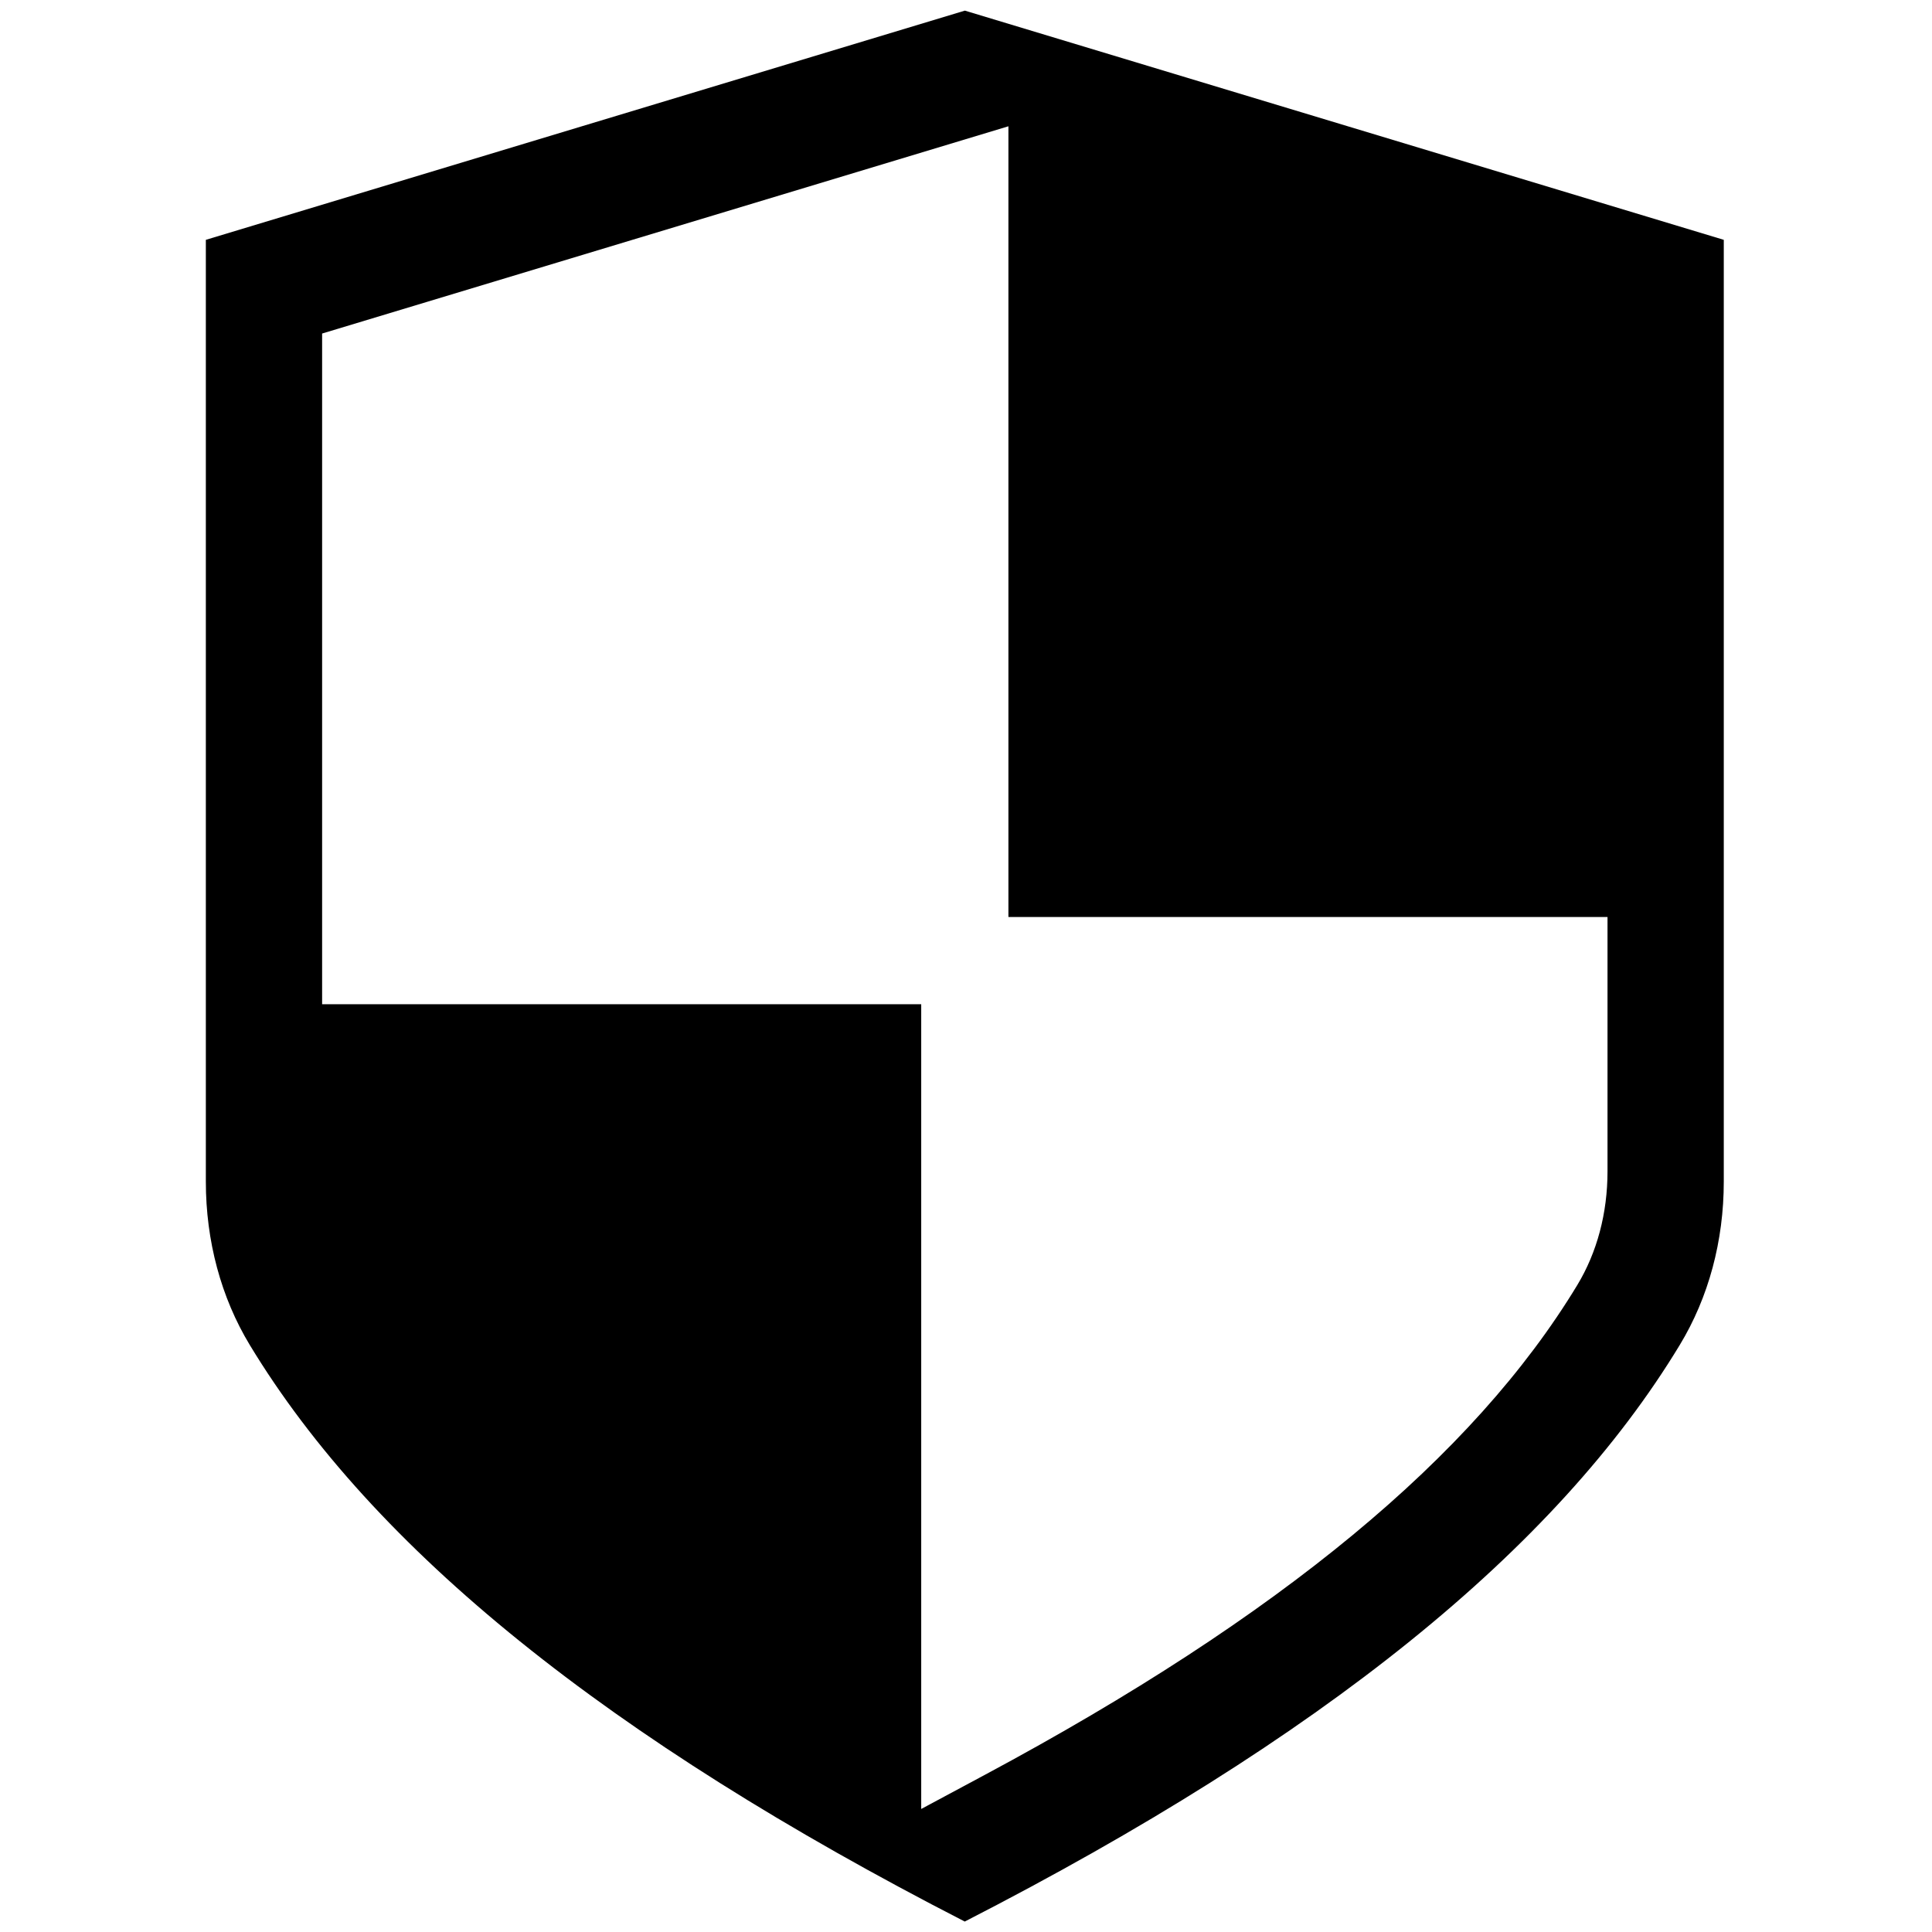 <svg width="38" height="38" viewBox="0 0 18 22" fill="none" xmlns="http://www.w3.org/2000/svg">
<path d="M8.987 0.121L0.344 2.731V13.455C0.344 14.131 0.517 14.774 0.844 15.315C2.256 17.646 4.921 19.795 8.986 21.881C13.052 19.796 15.717 17.646 17.128 15.315C17.456 14.774 17.629 14.131 17.629 13.455L17.629 2.731L8.987 0.121ZM16.305 13.339C16.305 13.814 16.186 14.261 15.961 14.633C14.778 16.587 12.573 18.41 9.221 20.207L8.49 20.599V11.435H1.668V3.798L9.483 1.438V10.442H16.305L16.305 13.339Z" fill="black"/>
</svg>
